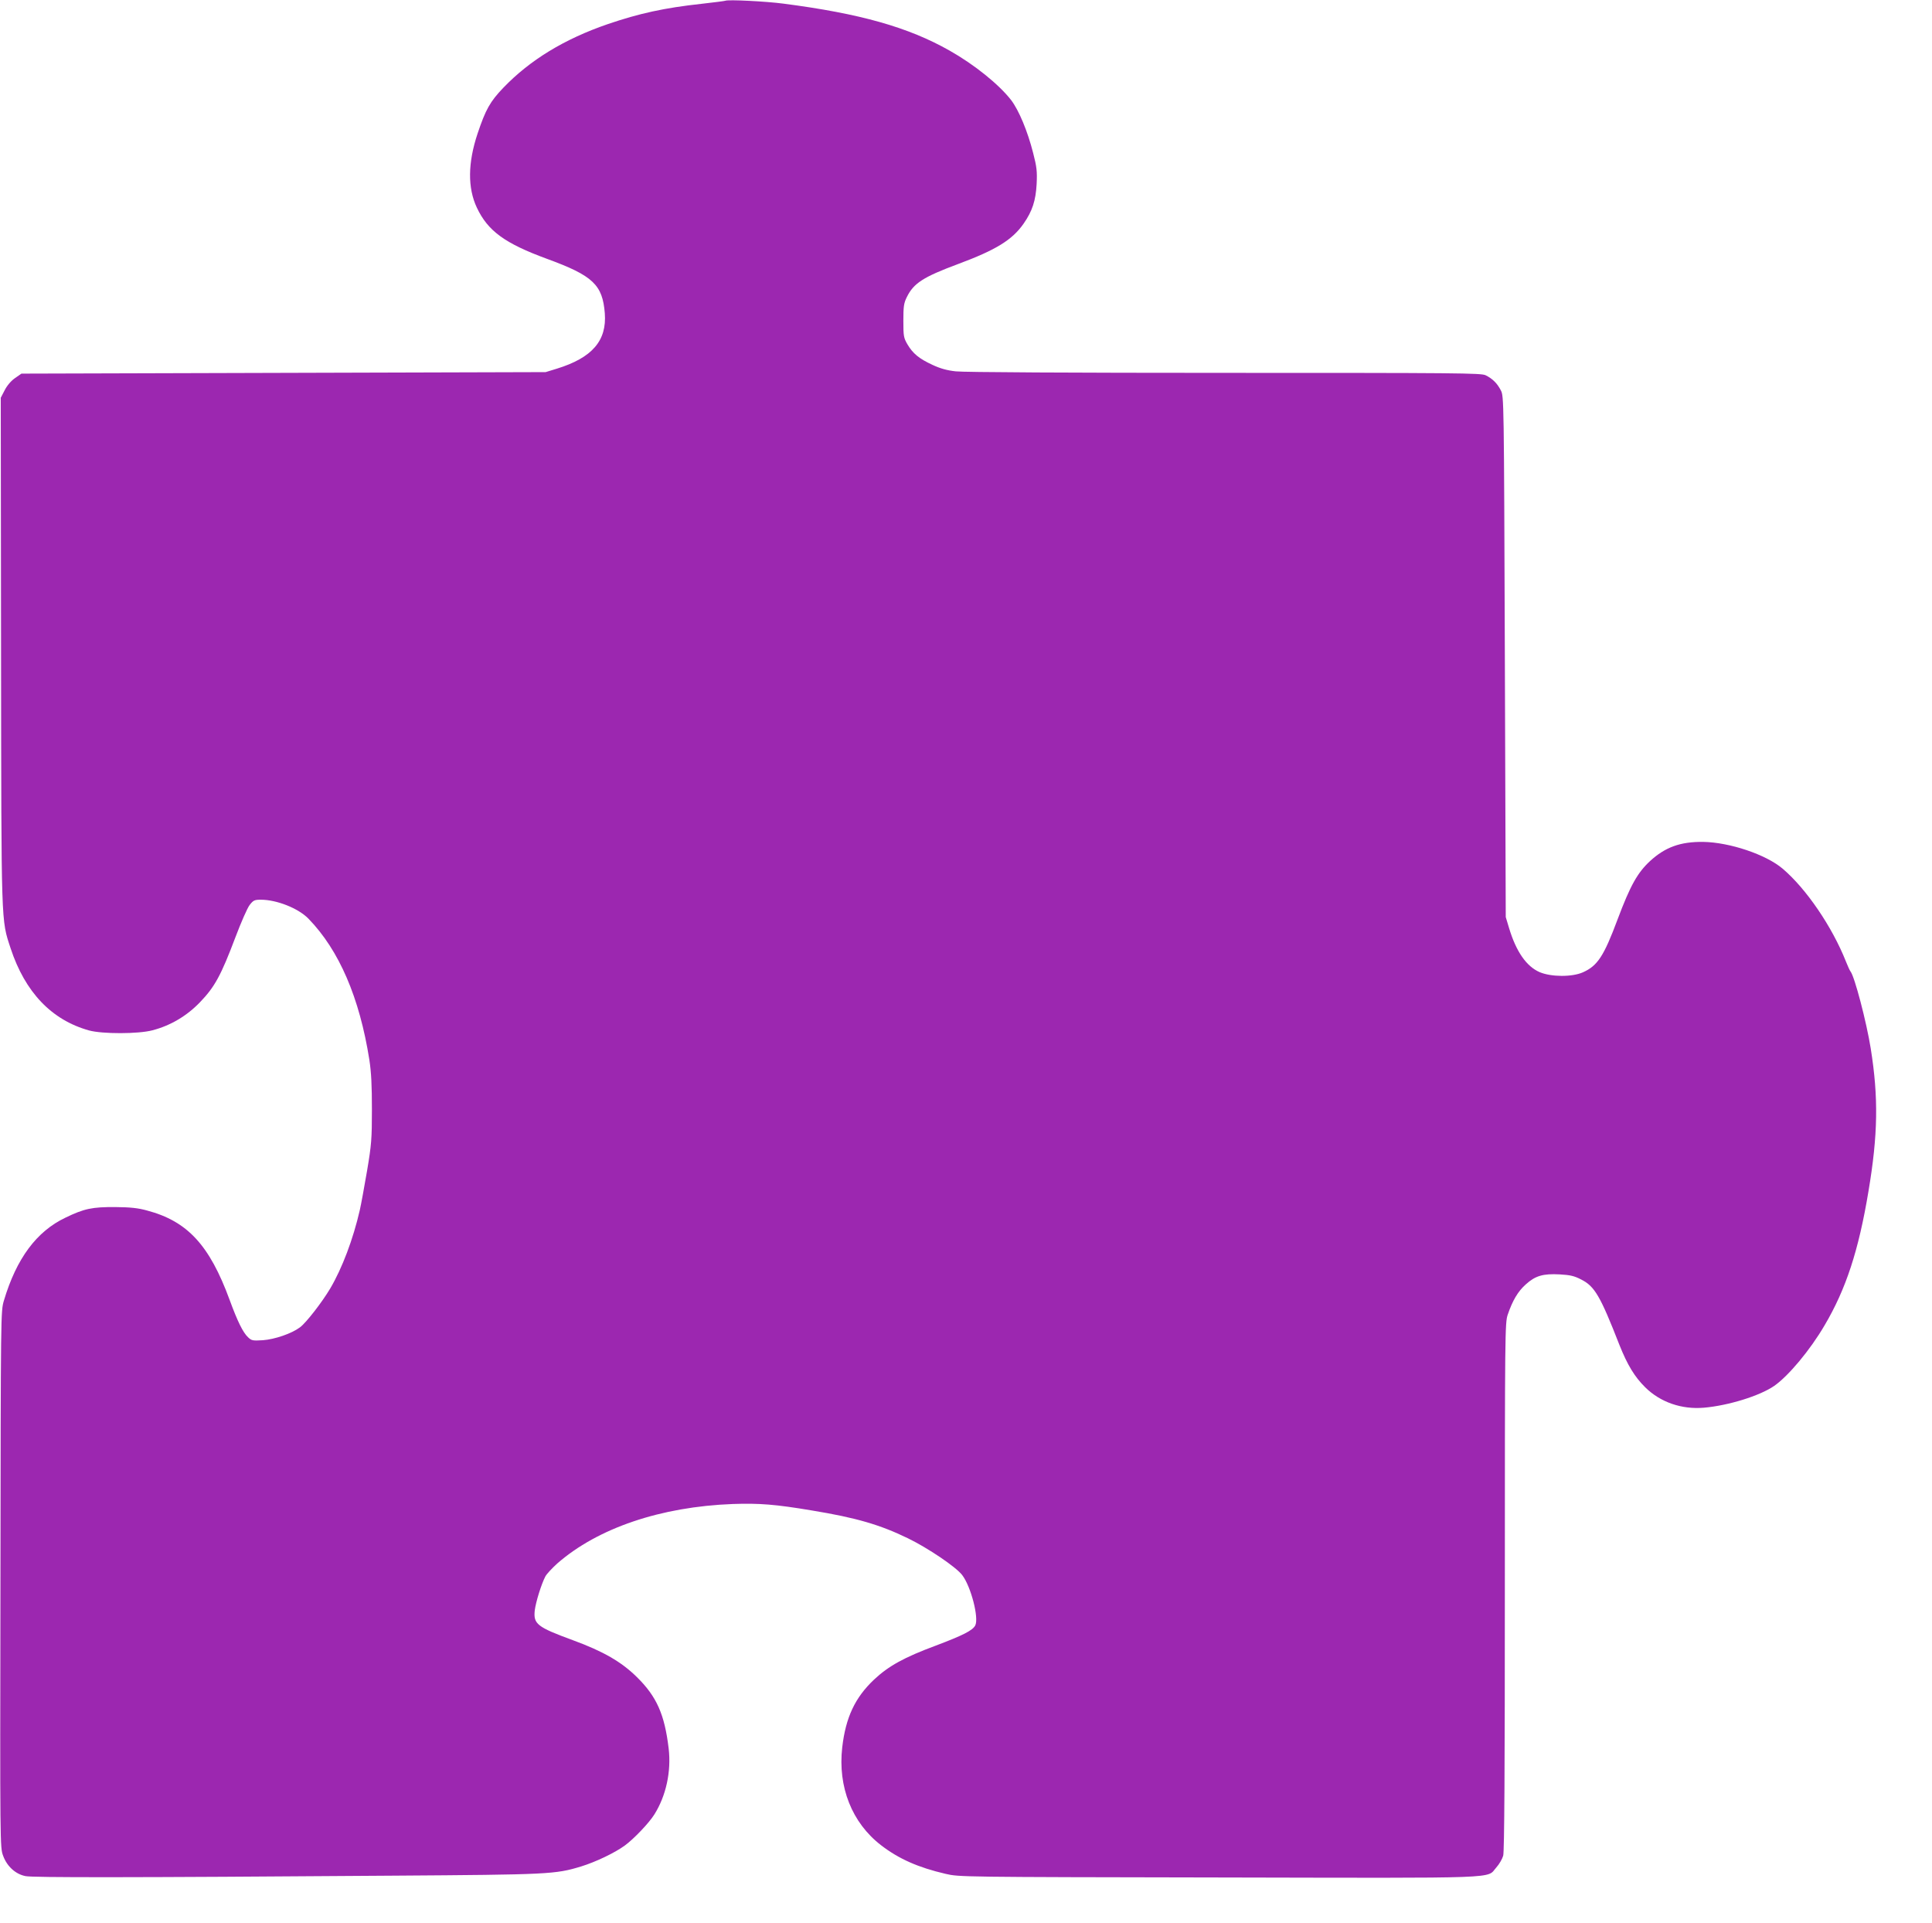 <?xml version="1.0" standalone="no"?>
<!DOCTYPE svg PUBLIC "-//W3C//DTD SVG 20010904//EN"
 "http://www.w3.org/TR/2001/REC-SVG-20010904/DTD/svg10.dtd">
<svg version="1.0" xmlns="http://www.w3.org/2000/svg"
 width="1280pt" height="1274pt" viewBox="0 0 1280 1274"
 preserveAspectRatio="xMidYMid meet">
<g transform="translate(0,1274) scale(0.1,-0.1)"
fill="#9c27b0" stroke="none">
<path d="M4805 12735 c-5 -2 -75 -11 -155 -20 -249 -27 -416 -64 -624 -135
-288 -99 -515 -238 -691 -421 -88 -92 -117 -143 -171 -304 -65 -195 -66 -360
-5 -490 73 -155 185 -237 466 -340 303 -111 367 -171 382 -360 14 -182 -84
-295 -317 -367 l-75 -23 -1737 -5 -1736 -5 -43 -30 c-26 -18 -53 -50 -68 -80
l-26 -50 2 -1675 c2 -1842 0 -1778 63 -1971 96 -292 272 -476 520 -545 88 -24
326 -24 420 1 120 31 229 96 316 187 97 101 138 176 234 430 37 98 79 194 94
213 24 31 32 35 74 35 106 0 249 -57 316 -126 203 -209 338 -523 403 -934 13
-85 17 -171 17 -330 0 -194 -3 -233 -32 -405 -18 -104 -39 -221 -48 -260 -44
-193 -117 -386 -196 -520 -54 -91 -160 -228 -201 -258 -55 -41 -166 -79 -245
-85 -67 -4 -75 -3 -98 19 -34 31 -71 107 -123 249 -133 362 -279 520 -546 591
-61 17 -111 22 -210 23 -154 1 -207 -10 -331 -70 -192 -91 -325 -271 -408
-549 -21 -70 -21 -79 -23 -1847 -3 -1775 -3 -1777 18 -1832 26 -70 82 -121
148 -134 48 -10 676 -10 2436 3 1033 7 1074 9 1245 61 97 30 223 90 290 139
60 44 160 149 195 205 78 124 113 285 95 438 -27 225 -79 343 -210 472 -102
101 -223 171 -425 245 -237 87 -262 107 -252 198 7 55 43 172 70 224 9 17 45
55 79 86 269 235 686 376 1163 394 175 6 281 -2 525 -43 292 -48 450 -94 635
-184 132 -64 319 -190 360 -244 58 -76 112 -285 86 -334 -18 -33 -81 -65 -261
-133 -210 -78 -313 -135 -409 -225 -126 -119 -188 -250 -211 -449 -30 -262 64
-500 258 -649 117 -90 246 -147 427 -189 89 -21 102 -21 1810 -24 1920 -4
1770 -9 1839 67 19 21 39 56 45 77 8 26 11 584 11 1784 0 1679 1 1748 19 1800
32 94 68 155 120 201 63 57 114 72 225 66 69 -4 96 -10 142 -34 89 -45 126
-108 253 -433 53 -133 101 -212 171 -281 100 -99 242 -148 390 -135 160 14
368 78 464 144 94 65 238 237 334 401 142 240 226 497 291 888 63 374 67 622
15 947 -28 175 -107 477 -134 510 -5 6 -18 35 -30 65 -91 230 -263 483 -420
616 -111 94 -351 174 -525 177 -152 2 -253 -35 -353 -127 -83 -77 -130 -160
-215 -386 -91 -244 -133 -308 -230 -351 -72 -32 -210 -31 -286 1 -88 38 -156
136 -203 292 l-22 73 -6 1725 c-6 1721 -6 1725 -27 1765 -24 46 -54 76 -100
99 -29 15 -186 16 -1730 16 -1000 0 -1732 4 -1780 10 -58 6 -104 19 -155 43
-89 41 -130 75 -166 136 -25 43 -27 54 -27 156 0 95 3 117 23 157 45 92 109
133 337 218 253 94 361 160 437 269 57 82 80 151 86 262 4 84 1 112 -23 205
-37 146 -95 284 -146 351 -81 104 -242 234 -408 328 -274 155 -592 245 -1101
311 -114 15 -366 28 -385 19z"/>
</g>
</svg>
